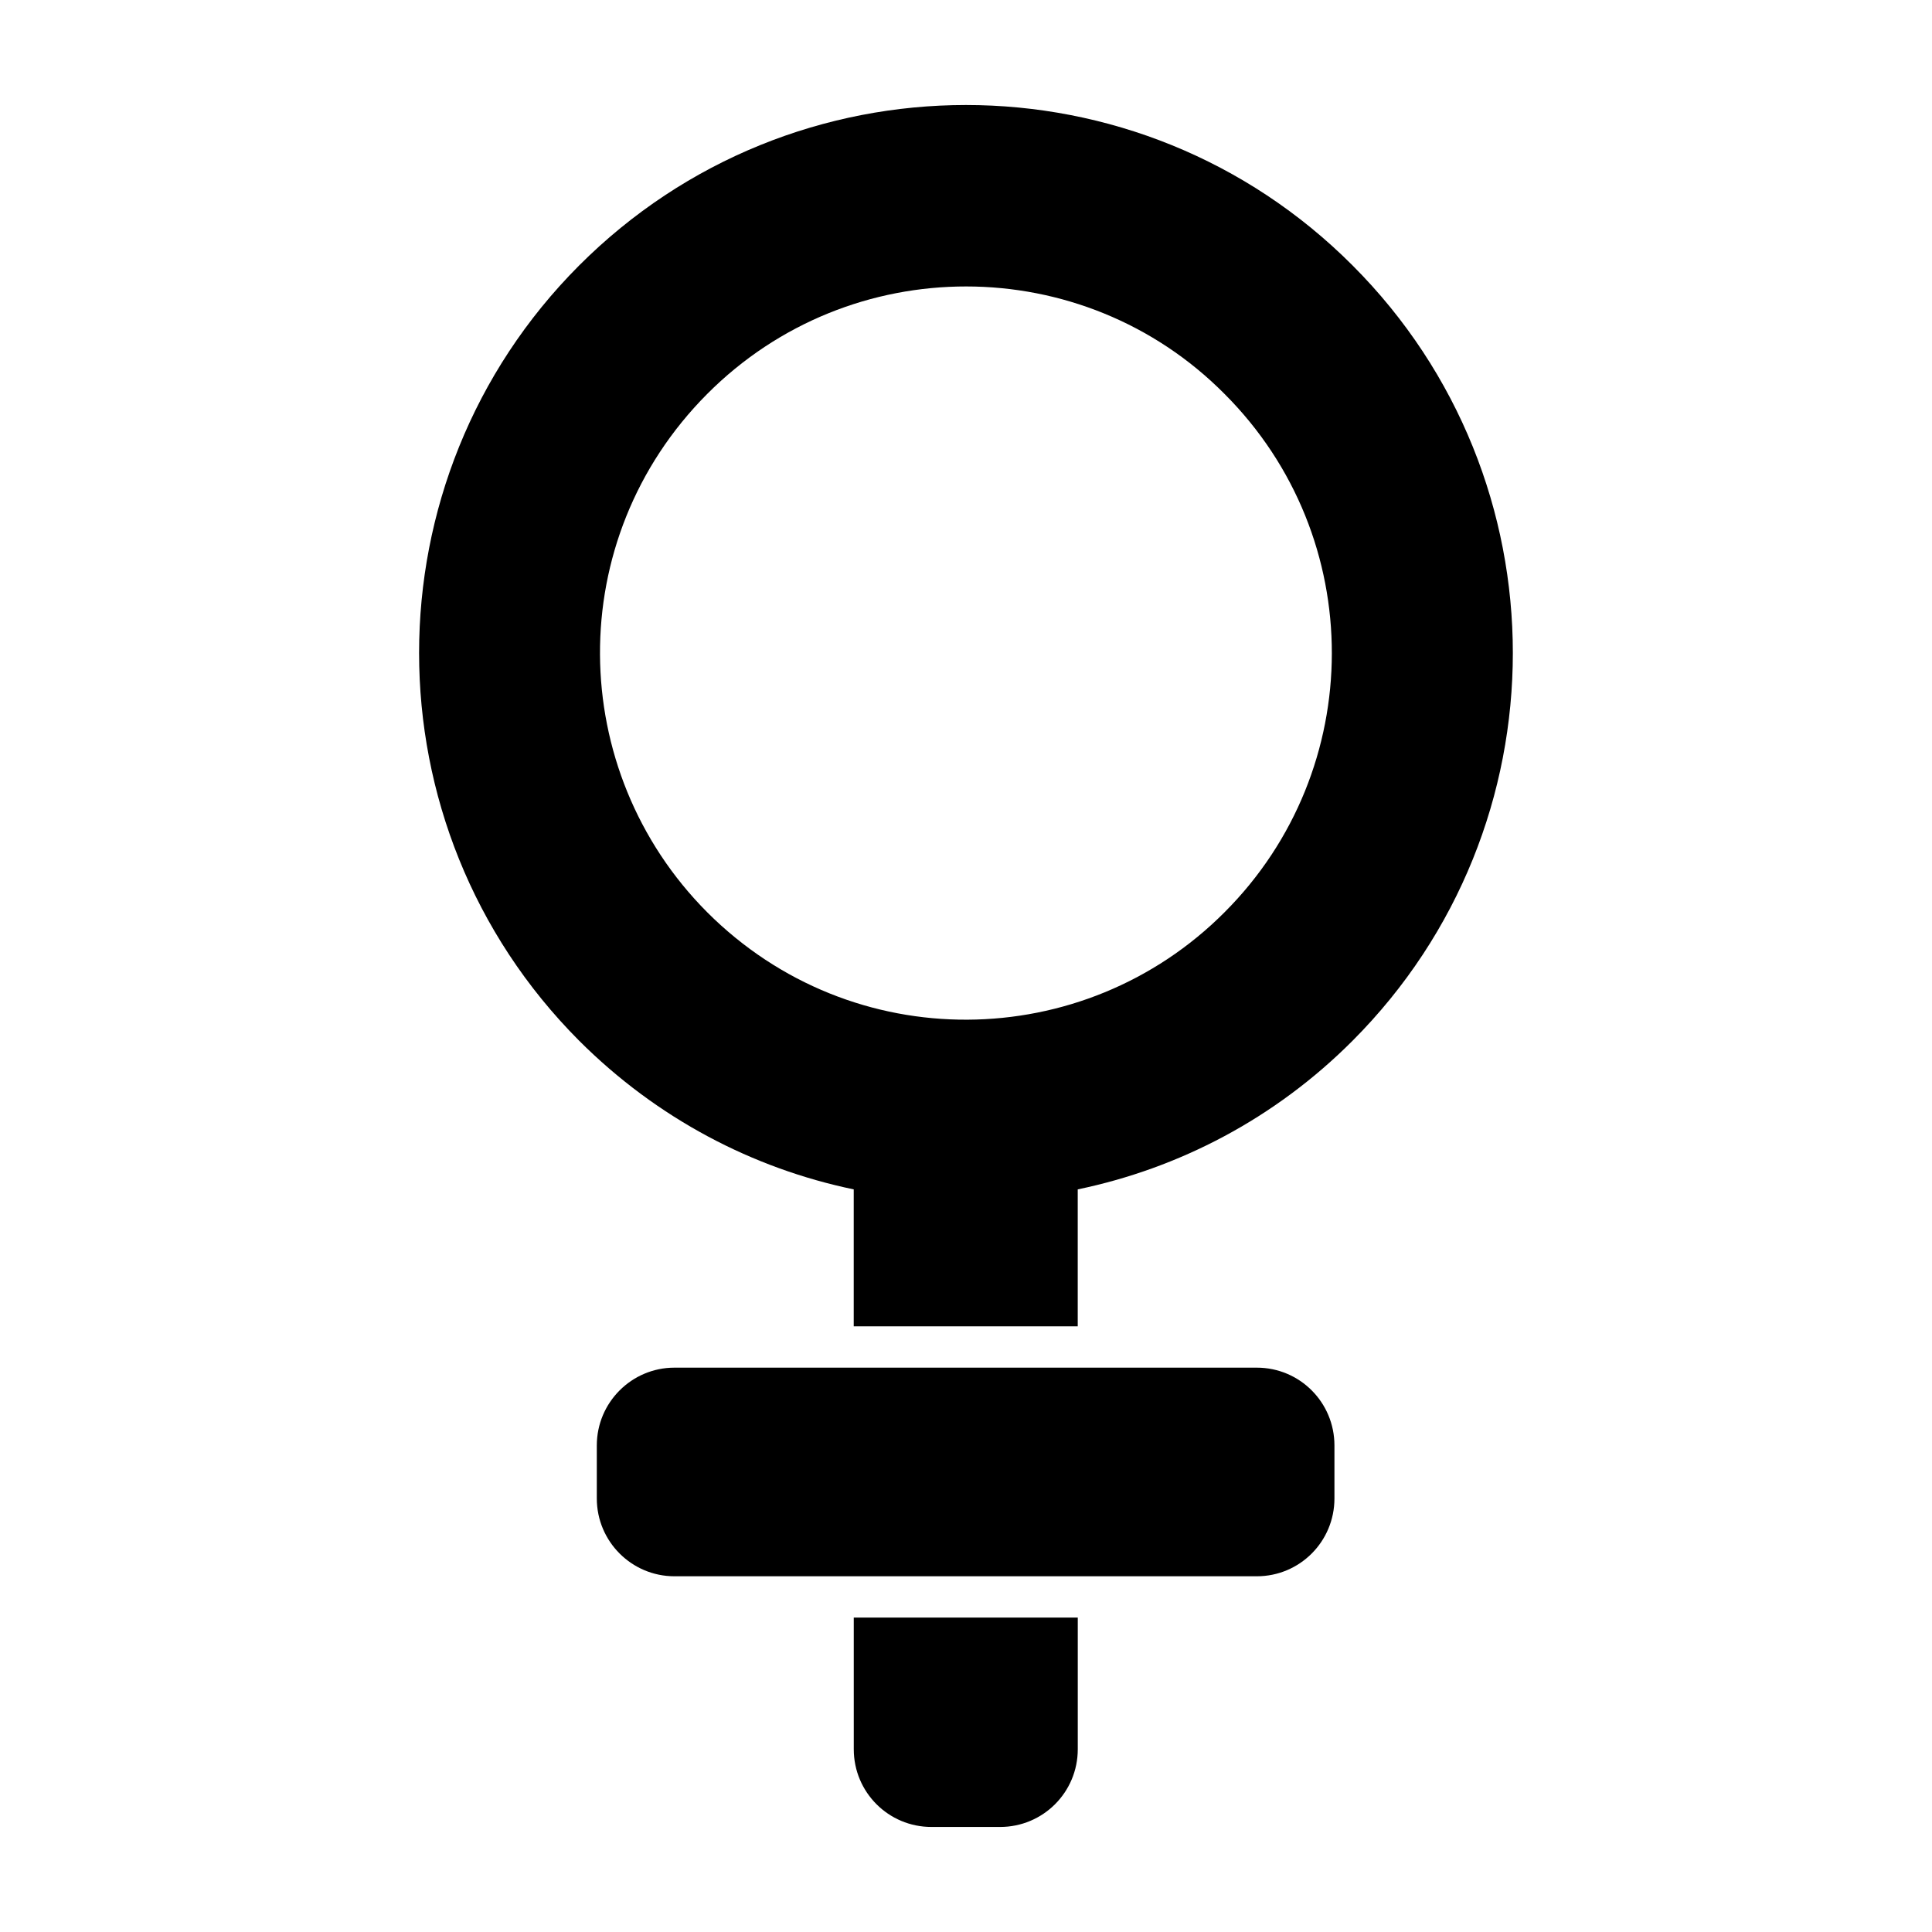 <?xml version="1.0" encoding="UTF-8"?>
<!-- Uploaded to: ICON Repo, www.svgrepo.com, Generator: ICON Repo Mixer Tools -->
<svg fill="#000000" width="800px" height="800px" version="1.1" viewBox="144 144 512 512" xmlns="http://www.w3.org/2000/svg">
 <g>
  <path d="m502.48 214.38c-56.586-56.734-148.37-56.734-205.03 0-56.516 56.66-56.516 148.66 0 205.39 20.664 20.664 46.074 33.879 72.797 39.43v36.289h59.363v-36.289c26.723-5.551 52.207-18.691 72.871-39.43 56.586-56.734 56.586-148.73-0.004-205.39zm-33.953 171.37c-37.34 37.488-98.668 38.453-137.12 0-37.359-37.508-38.379-98.809 0-137.34 37.918-38.066 99.504-37.922 137.12 0 38.023 38.023 37.777 99.57 0 137.34z"/>
  <path d="m429.62 572.67v34.902c0 11.391-9.199 20.59-20.59 20.59h-18.18c-11.391 0-20.59-9.199-20.59-20.59l-0.004-34.902z"/>
  <path d="m497.64 527.06v14.051c0 11.406-9.188 20.617-20.57 20.617h-154.34c-11.312 0-20.57-9.207-20.57-20.617v-14.051c0-11.406 9.258-20.617 20.57-20.617h154.34c11.383 0 20.57 9.207 20.57 20.617z"/>
 </g>
</svg>